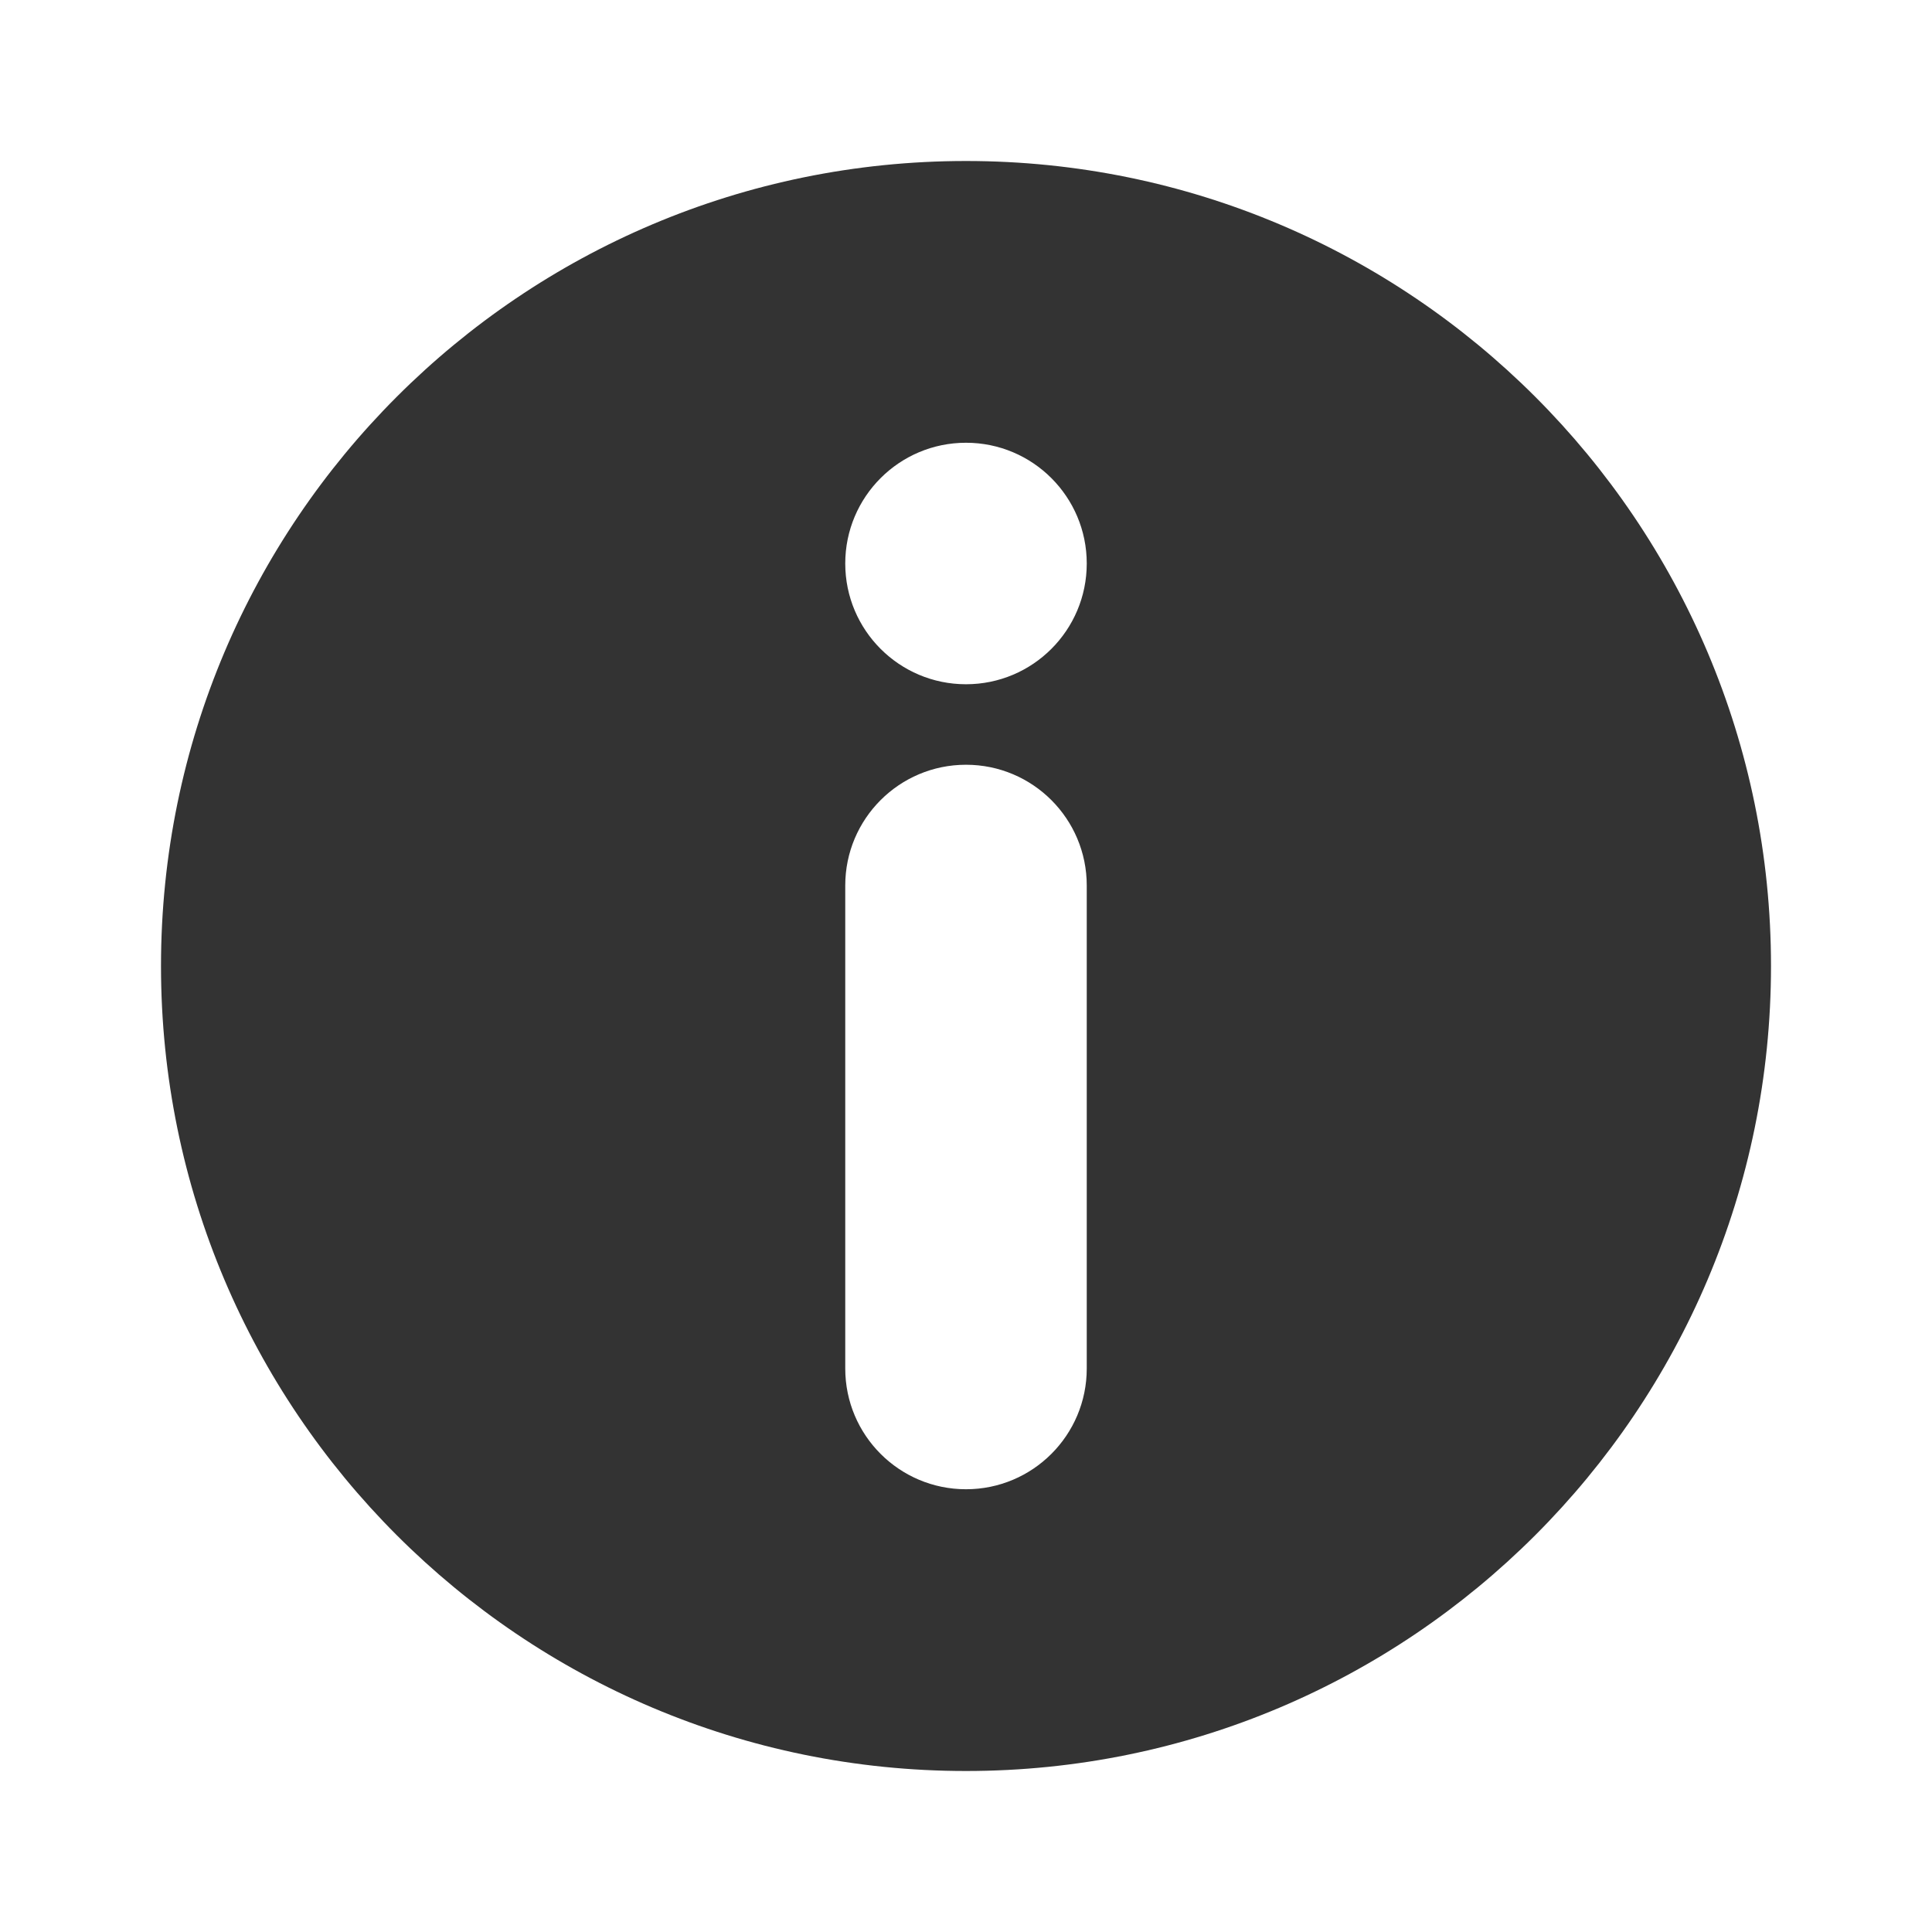 <?xml version="1.0" encoding="utf-8"?>
<svg width="800px" height="800px" viewBox="0 0 48 48" fill="none" xmlns="http://www.w3.org/2000/svg">
<path fill-rule="evenodd" clip-rule="evenodd" d="M44 24C44 35.046 35.046 44 24 44C12.954 44 4 35.046 4 24C4 12.954 12.954 4 24 4C35.046 4 44 12.954 44 24ZM21 34C21 35.657 22.343 37 24 37C25.657 37 27 35.657 27 34V22C27 20.343 25.657 19 24 19C22.343 19 21 20.343 21 22V34ZM24 17C22.343 17 21 15.657 21 14C21 12.343 22.343 11 24 11C25.657 11 27 12.343 27 14C27 15.657 25.657 17 24 17Z" fill="#333333"/>
</svg>